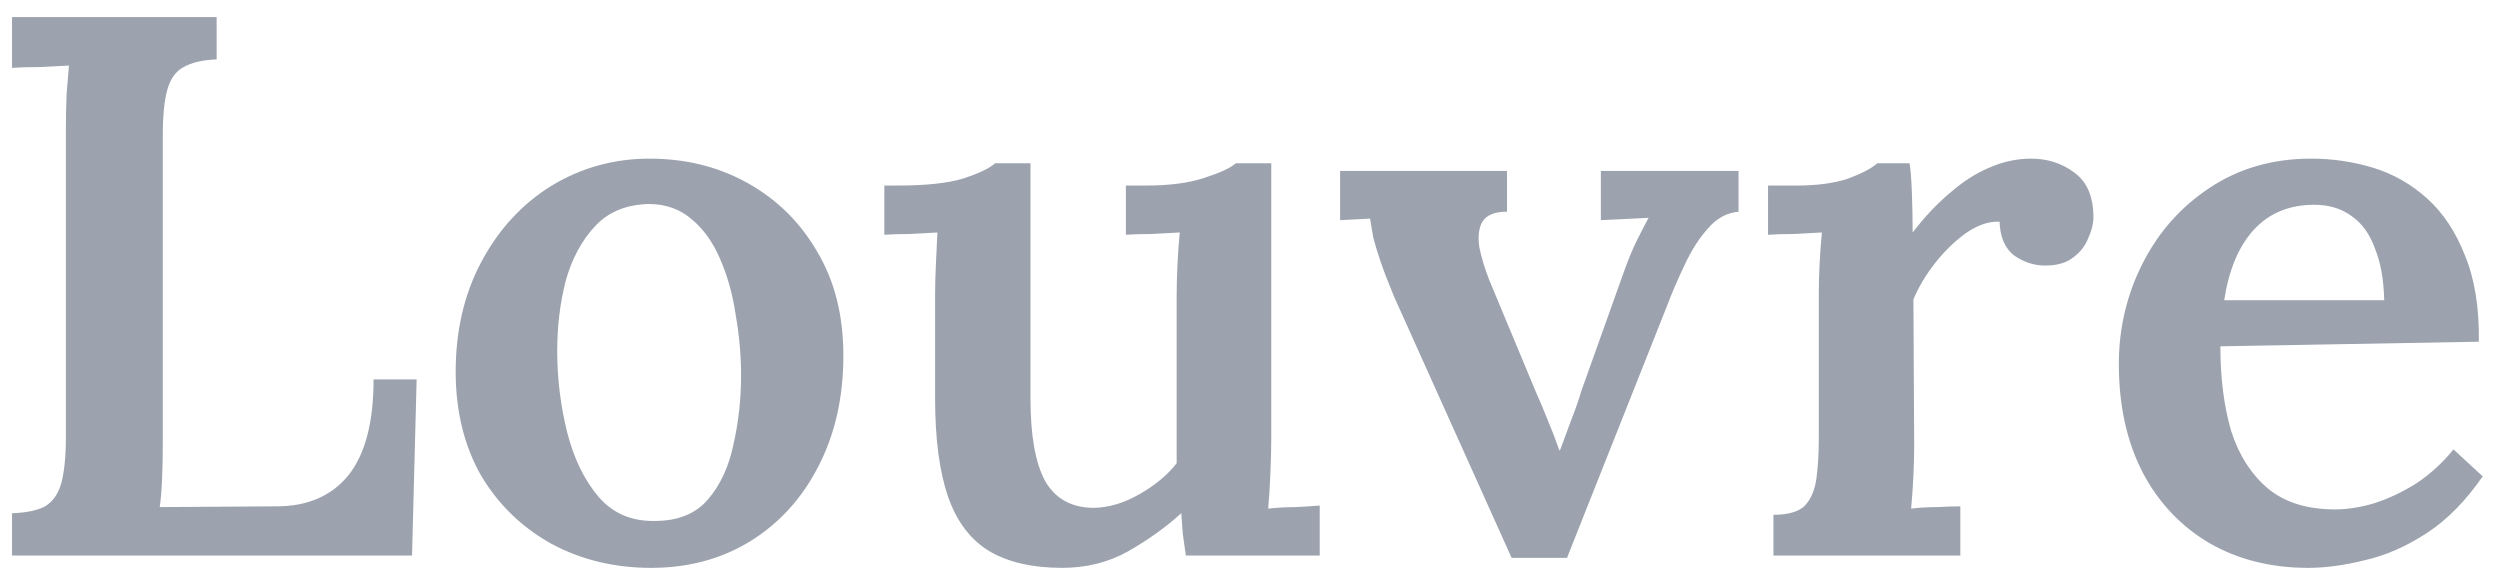<svg width="117" height="27" viewBox="0 0 117 27" fill="none" xmlns="http://www.w3.org/2000/svg">
<path d="M0.563 26V24.02C1.235 23.996 1.751 23.888 2.111 23.696C2.471 23.48 2.723 23.12 2.867 22.616C3.011 22.088 3.083 21.368 3.083 20.456V6.092C3.083 5.492 3.095 4.916 3.119 4.364C3.167 3.812 3.203 3.38 3.227 3.068C2.819 3.092 2.351 3.116 1.823 3.14C1.295 3.14 0.875 3.152 0.563 3.176V0.8H10.139V2.78C9.491 2.804 8.975 2.924 8.591 3.14C8.231 3.332 7.979 3.68 7.835 4.184C7.691 4.688 7.619 5.408 7.619 6.344V20.672C7.619 21.32 7.607 21.92 7.583 22.472C7.559 23 7.523 23.42 7.475 23.732L12.947 23.696C14.387 23.696 15.503 23.216 16.295 22.256C17.087 21.272 17.483 19.772 17.483 17.756H19.499L19.283 26H0.563ZM30.47 26.576C28.766 26.576 27.218 26.204 25.826 25.46C24.434 24.692 23.33 23.624 22.514 22.256C21.722 20.864 21.326 19.244 21.326 17.396C21.326 15.452 21.734 13.724 22.55 12.212C23.366 10.7 24.458 9.524 25.826 8.684C27.218 7.844 28.742 7.424 30.398 7.424C32.102 7.424 33.638 7.808 35.006 8.576C36.374 9.344 37.454 10.412 38.246 11.78C39.062 13.148 39.47 14.768 39.47 16.64C39.47 18.608 39.074 20.348 38.282 21.86C37.514 23.348 36.446 24.512 35.078 25.352C33.734 26.168 32.198 26.576 30.47 26.576ZM30.65 24.38C31.73 24.38 32.558 24.044 33.134 23.372C33.71 22.7 34.106 21.848 34.322 20.816C34.562 19.76 34.682 18.68 34.682 17.576C34.682 16.64 34.598 15.692 34.43 14.732C34.286 13.772 34.046 12.908 33.71 12.14C33.374 11.348 32.93 10.724 32.378 10.268C31.826 9.788 31.154 9.548 30.362 9.548C29.306 9.572 28.466 9.92 27.842 10.592C27.218 11.264 26.762 12.116 26.474 13.148C26.21 14.18 26.078 15.272 26.078 16.424C26.078 17.72 26.234 18.992 26.546 20.24C26.858 21.464 27.35 22.472 28.022 23.264C28.694 24.032 29.57 24.404 30.65 24.38ZM49.703 26.576C48.311 26.576 47.171 26.312 46.283 25.784C45.419 25.256 44.783 24.416 44.375 23.264C43.967 22.088 43.763 20.552 43.763 18.656V13.76C43.763 13.352 43.775 12.896 43.799 12.392C43.823 11.888 43.847 11.384 43.871 10.88C43.487 10.904 43.055 10.928 42.575 10.952C42.095 10.952 41.699 10.964 41.387 10.988V8.684H41.999C43.319 8.684 44.339 8.576 45.059 8.36C45.803 8.12 46.307 7.88 46.571 7.64H48.227V18.656C48.227 20.384 48.455 21.668 48.911 22.508C49.391 23.348 50.159 23.768 51.215 23.768C51.935 23.744 52.643 23.528 53.339 23.12C54.059 22.712 54.635 22.232 55.067 21.68V13.904C55.067 13.424 55.079 12.932 55.103 12.428C55.127 11.9 55.163 11.384 55.211 10.88C54.827 10.904 54.383 10.928 53.879 10.952C53.399 10.952 53.003 10.964 52.691 10.988V8.684H53.627C54.731 8.684 55.643 8.564 56.363 8.324C57.107 8.084 57.599 7.856 57.839 7.64H59.495V20.564C59.495 20.9 59.483 21.392 59.459 22.04C59.435 22.688 59.399 23.276 59.351 23.804C59.759 23.756 60.191 23.732 60.647 23.732C61.103 23.708 61.475 23.684 61.763 23.66V26H55.499C55.451 25.664 55.403 25.328 55.355 24.992C55.331 24.656 55.307 24.332 55.283 24.02C54.539 24.692 53.699 25.292 52.763 25.82C51.851 26.324 50.831 26.576 49.703 26.576ZM70.744 26.108L65.236 13.868C64.948 13.172 64.732 12.608 64.588 12.176C64.444 11.744 64.336 11.384 64.264 11.096C64.216 10.808 64.168 10.52 64.12 10.232L62.716 10.304V8H70.528V9.908C69.952 9.908 69.568 10.064 69.376 10.376C69.208 10.664 69.16 11.06 69.232 11.564C69.328 12.044 69.484 12.56 69.7 13.112L71.86 18.296C72.052 18.728 72.244 19.184 72.436 19.664C72.628 20.12 72.808 20.588 72.976 21.068H73.012C73.18 20.612 73.348 20.156 73.516 19.7C73.708 19.22 73.876 18.74 74.02 18.26L76 12.716C76.216 12.116 76.42 11.624 76.612 11.24C76.804 10.856 76.984 10.508 77.152 10.196L74.92 10.304V8H81.364V9.908C80.812 9.956 80.332 10.22 79.924 10.7C79.516 11.156 79.156 11.72 78.844 12.392C78.532 13.04 78.244 13.712 77.98 14.408L73.336 26.108H70.744ZM82.996 24.092C83.692 24.092 84.184 23.948 84.472 23.66C84.76 23.348 84.94 22.916 85.012 22.364C85.084 21.812 85.12 21.188 85.12 20.492V13.724C85.12 13.292 85.132 12.836 85.156 12.356C85.18 11.876 85.216 11.384 85.264 10.88C84.856 10.904 84.412 10.928 83.932 10.952C83.452 10.952 83.056 10.964 82.744 10.988V8.684H84.076C85.036 8.684 85.84 8.576 86.488 8.36C87.136 8.12 87.592 7.88 87.856 7.64H89.368C89.416 7.928 89.452 8.384 89.476 9.008C89.5 9.632 89.512 10.256 89.512 10.88C90.064 10.16 90.64 9.548 91.24 9.044C91.84 8.516 92.452 8.12 93.076 7.856C93.724 7.568 94.384 7.424 95.056 7.424C95.824 7.424 96.496 7.64 97.072 8.072C97.672 8.504 97.972 9.2 97.972 10.16C97.972 10.472 97.888 10.808 97.72 11.168C97.576 11.528 97.336 11.828 97 12.068C96.688 12.308 96.256 12.428 95.704 12.428C95.2 12.428 94.72 12.272 94.264 11.96C93.832 11.624 93.604 11.096 93.58 10.376C93.076 10.352 92.548 10.532 91.996 10.916C91.468 11.3 90.988 11.768 90.556 12.32C90.124 12.872 89.788 13.436 89.548 14.012L89.584 20.852C89.584 21.236 89.572 21.704 89.548 22.256C89.524 22.784 89.488 23.3 89.44 23.804C89.824 23.756 90.232 23.732 90.664 23.732C91.096 23.708 91.456 23.696 91.744 23.696V26H82.996V24.092ZM108.018 26.576C106.29 26.576 104.754 26.192 103.41 25.424C102.066 24.632 101.022 23.528 100.278 22.112C99.534 20.672 99.162 18.98 99.162 17.036C99.162 15.356 99.534 13.784 100.278 12.32C101.022 10.856 102.066 9.68 103.41 8.792C104.778 7.88 106.362 7.424 108.162 7.424C109.17 7.424 110.142 7.568 111.078 7.856C112.014 8.144 112.854 8.624 113.598 9.296C114.342 9.968 114.93 10.856 115.362 11.96C115.818 13.064 116.034 14.408 116.01 15.992L103.914 16.208C103.914 17.696 104.082 19.016 104.418 20.168C104.778 21.296 105.354 22.196 106.146 22.868C106.938 23.516 107.982 23.84 109.278 23.84C109.854 23.84 110.466 23.744 111.114 23.552C111.786 23.336 112.446 23.024 113.094 22.616C113.742 22.184 114.318 21.656 114.822 21.032L116.19 22.292C115.398 23.444 114.522 24.332 113.562 24.956C112.602 25.58 111.642 26 110.682 26.216C109.722 26.456 108.834 26.576 108.018 26.576ZM104.094 14.048H111.582C111.558 13.088 111.414 12.284 111.15 11.636C110.91 10.964 110.55 10.46 110.07 10.124C109.59 9.764 109.002 9.584 108.306 9.584C107.13 9.584 106.182 9.98 105.462 10.772C104.766 11.54 104.31 12.632 104.094 14.048Z" fill="#9CA3AF"/>
</svg>
